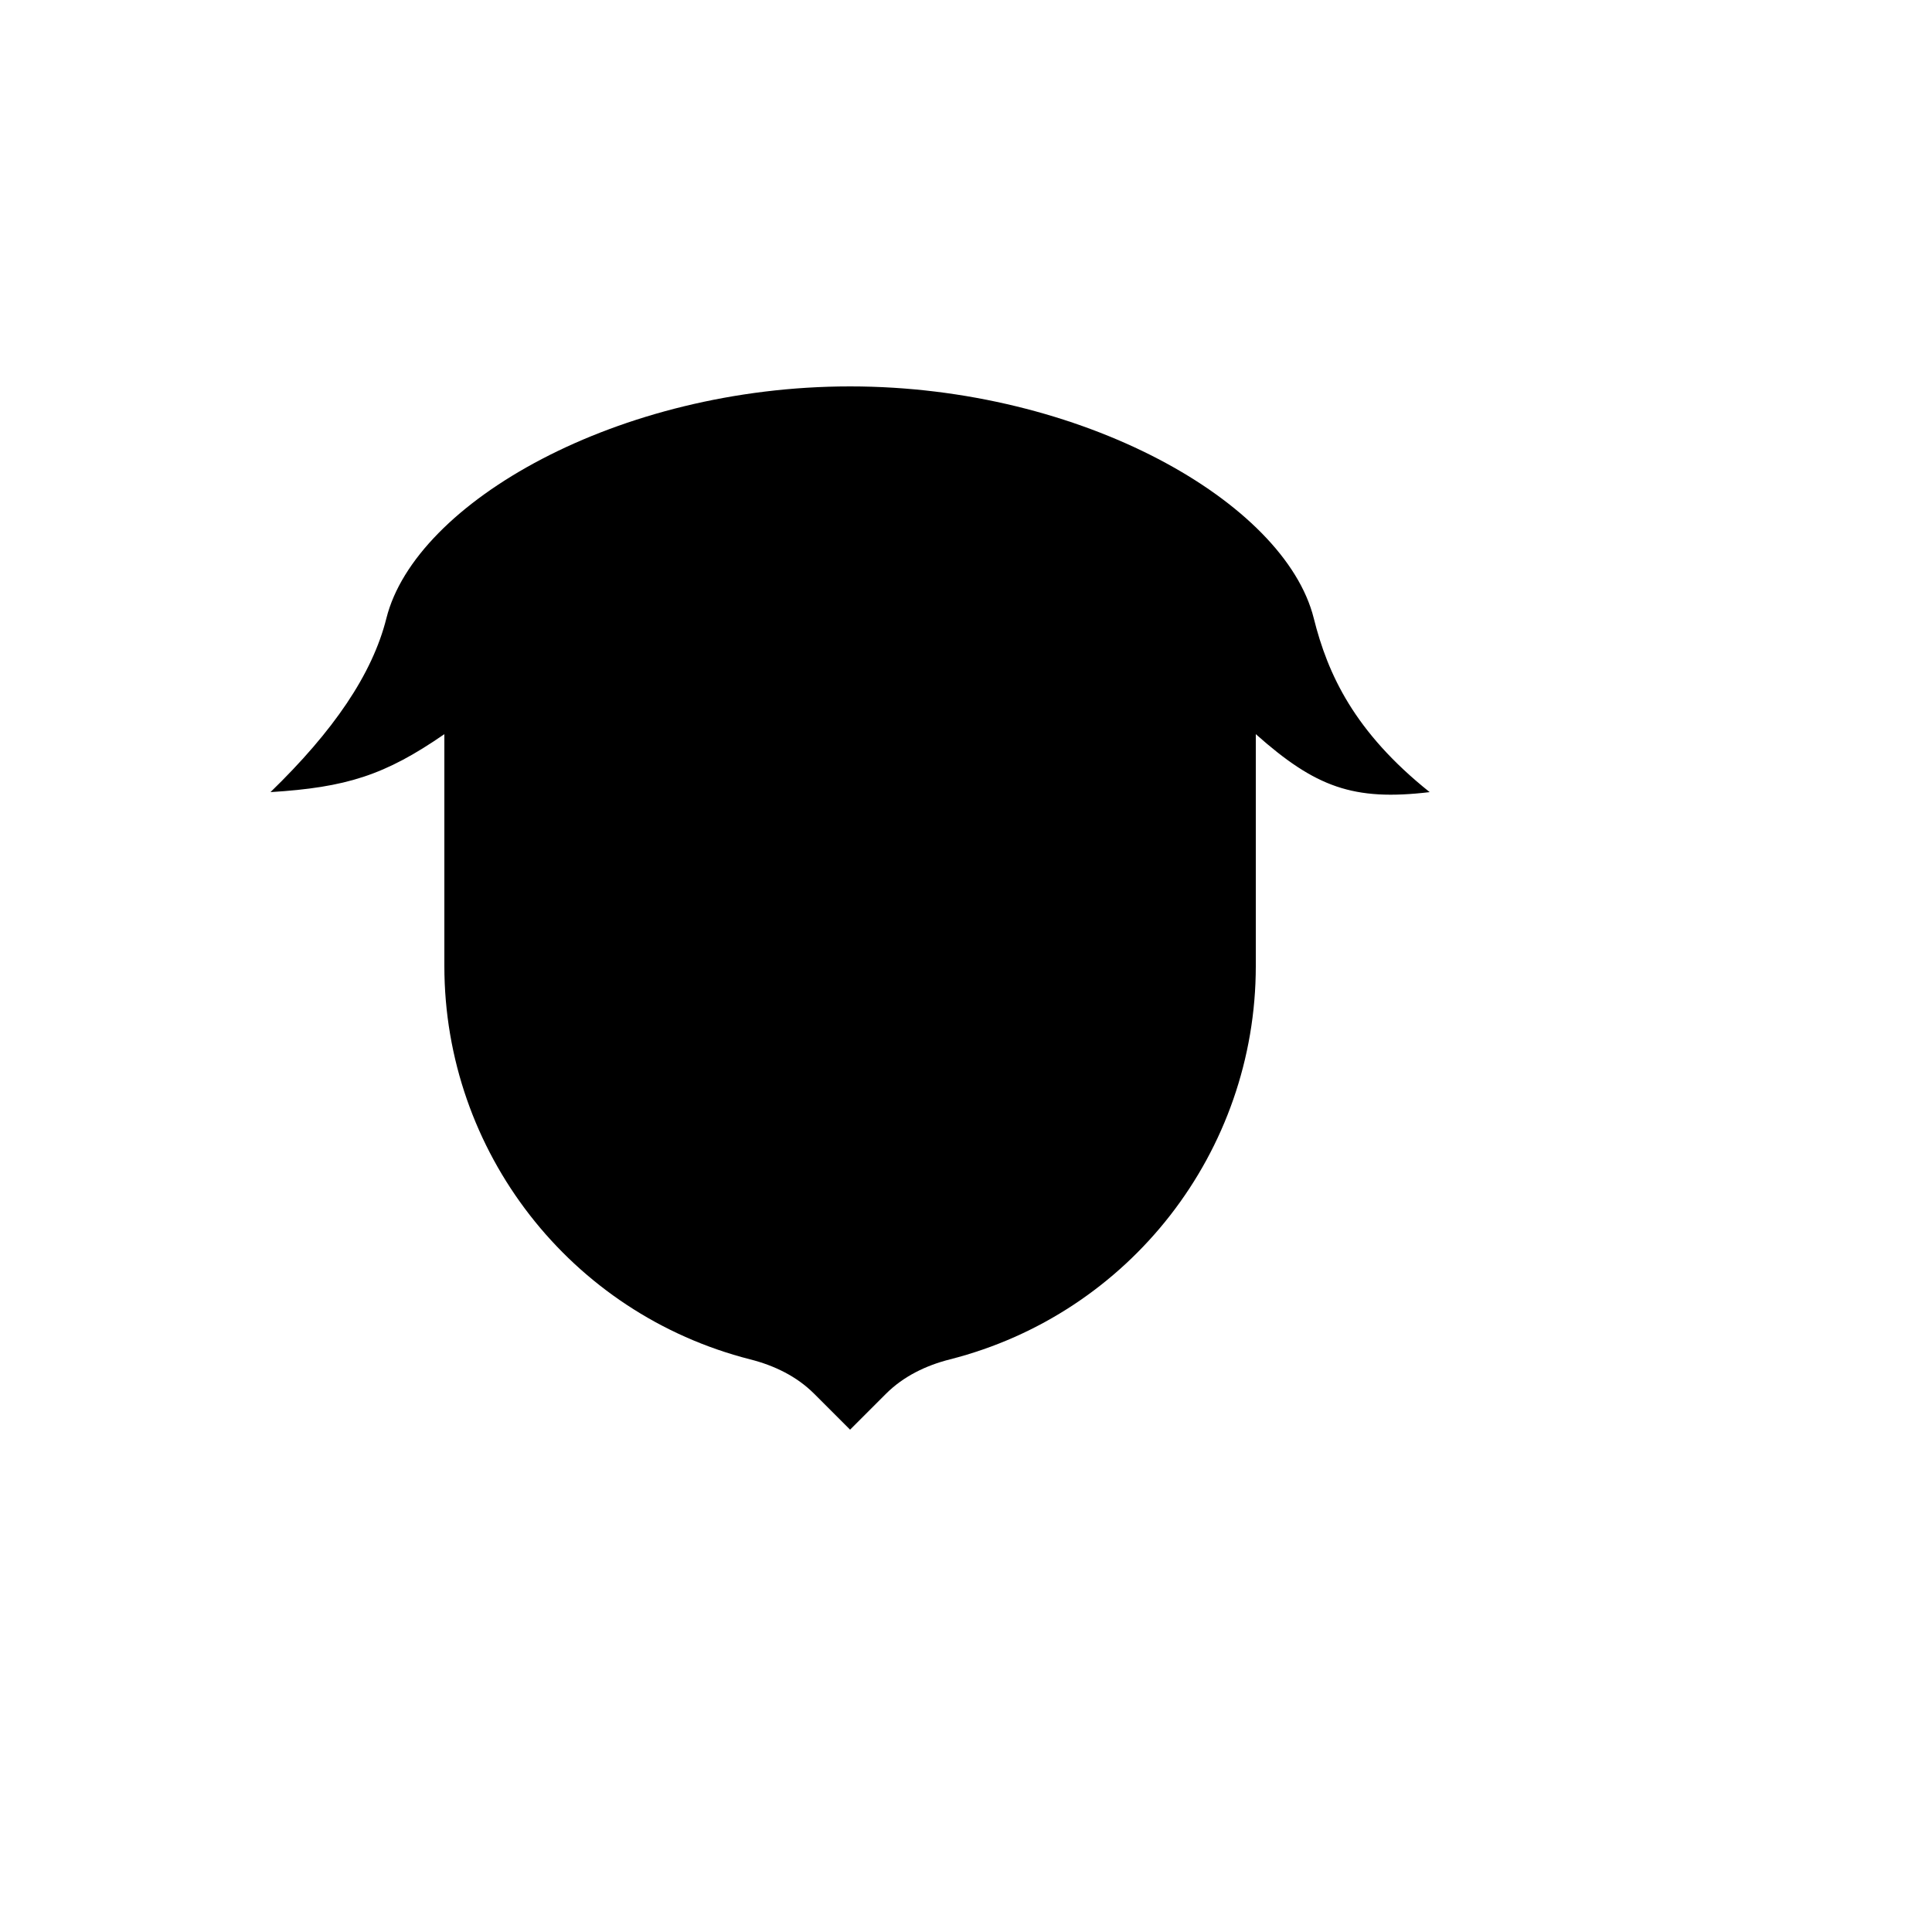<svg xmlns="http://www.w3.org/2000/svg" version="1.1" xmlns:xlink="http://www.w3.org/1999/xlink" width="100%" height="100%" id="svgWorkerArea" viewBox="-25 -25 625 625" xmlns:idraw="https://idraw.muisca.co" style="background: white;"><defs id="defsdoc"><pattern id="patternBool" x="0" y="0" width="10" height="10" patternUnits="userSpaceOnUse" patternTransform="rotate(35)"><circle cx="5" cy="5" r="4" style="stroke: none;fill: #ff000070;"></circle></pattern></defs><g id="fileImp-74461619" class="cosito"><path id="pathImp-824071918" class="grouped" d="M250 100C250 100 250 62.5 250 62.5"></path><path id="pathImp-666758197" class="grouped" d="M118.75 212.5C118.75 212.5 118.75 287.5 118.75 287.5 118.756 347.553 159.496 399.949 217.694 414.756 225.419 416.706 232.731 420.231 238.356 425.856 238.356 425.856 250 437.5 250 437.5 250 437.5 261.644 425.856 261.644 425.856 267.269 420.231 274.581 416.706 282.306 414.756 340.508 399.955 381.25 347.554 381.25 287.5 381.25 287.5 381.25 212.5 381.25 212.5"></path><path id="pathImp-935304592" class="grouped" d="M250 100C175 100 109.375 137.5 100 175 95.444 193.188 82.769 211.6 62.5 231.25 87.062 229.713 99.475 225.812 118.75 212.5 128.875 229.75 137.162 237.925 156.25 250 183.475 237.869 192.887 229.412 203.125 212.5 214.281 231.156 224.706 239.256 250 250 274.562 238.356 284.913 230.162 296.875 212.5 308.669 230.819 318.663 239.181 343.75 250 366.419 239.725 375.25 231.869 381.25 212.5 400.6 229.675 412.806 234.194 437.5 231.25 413.181 211.825 404.538 193.188 400 175 390.625 137.5 325 100 250 100 250 100 250 100 250 100"></path></g></svg>